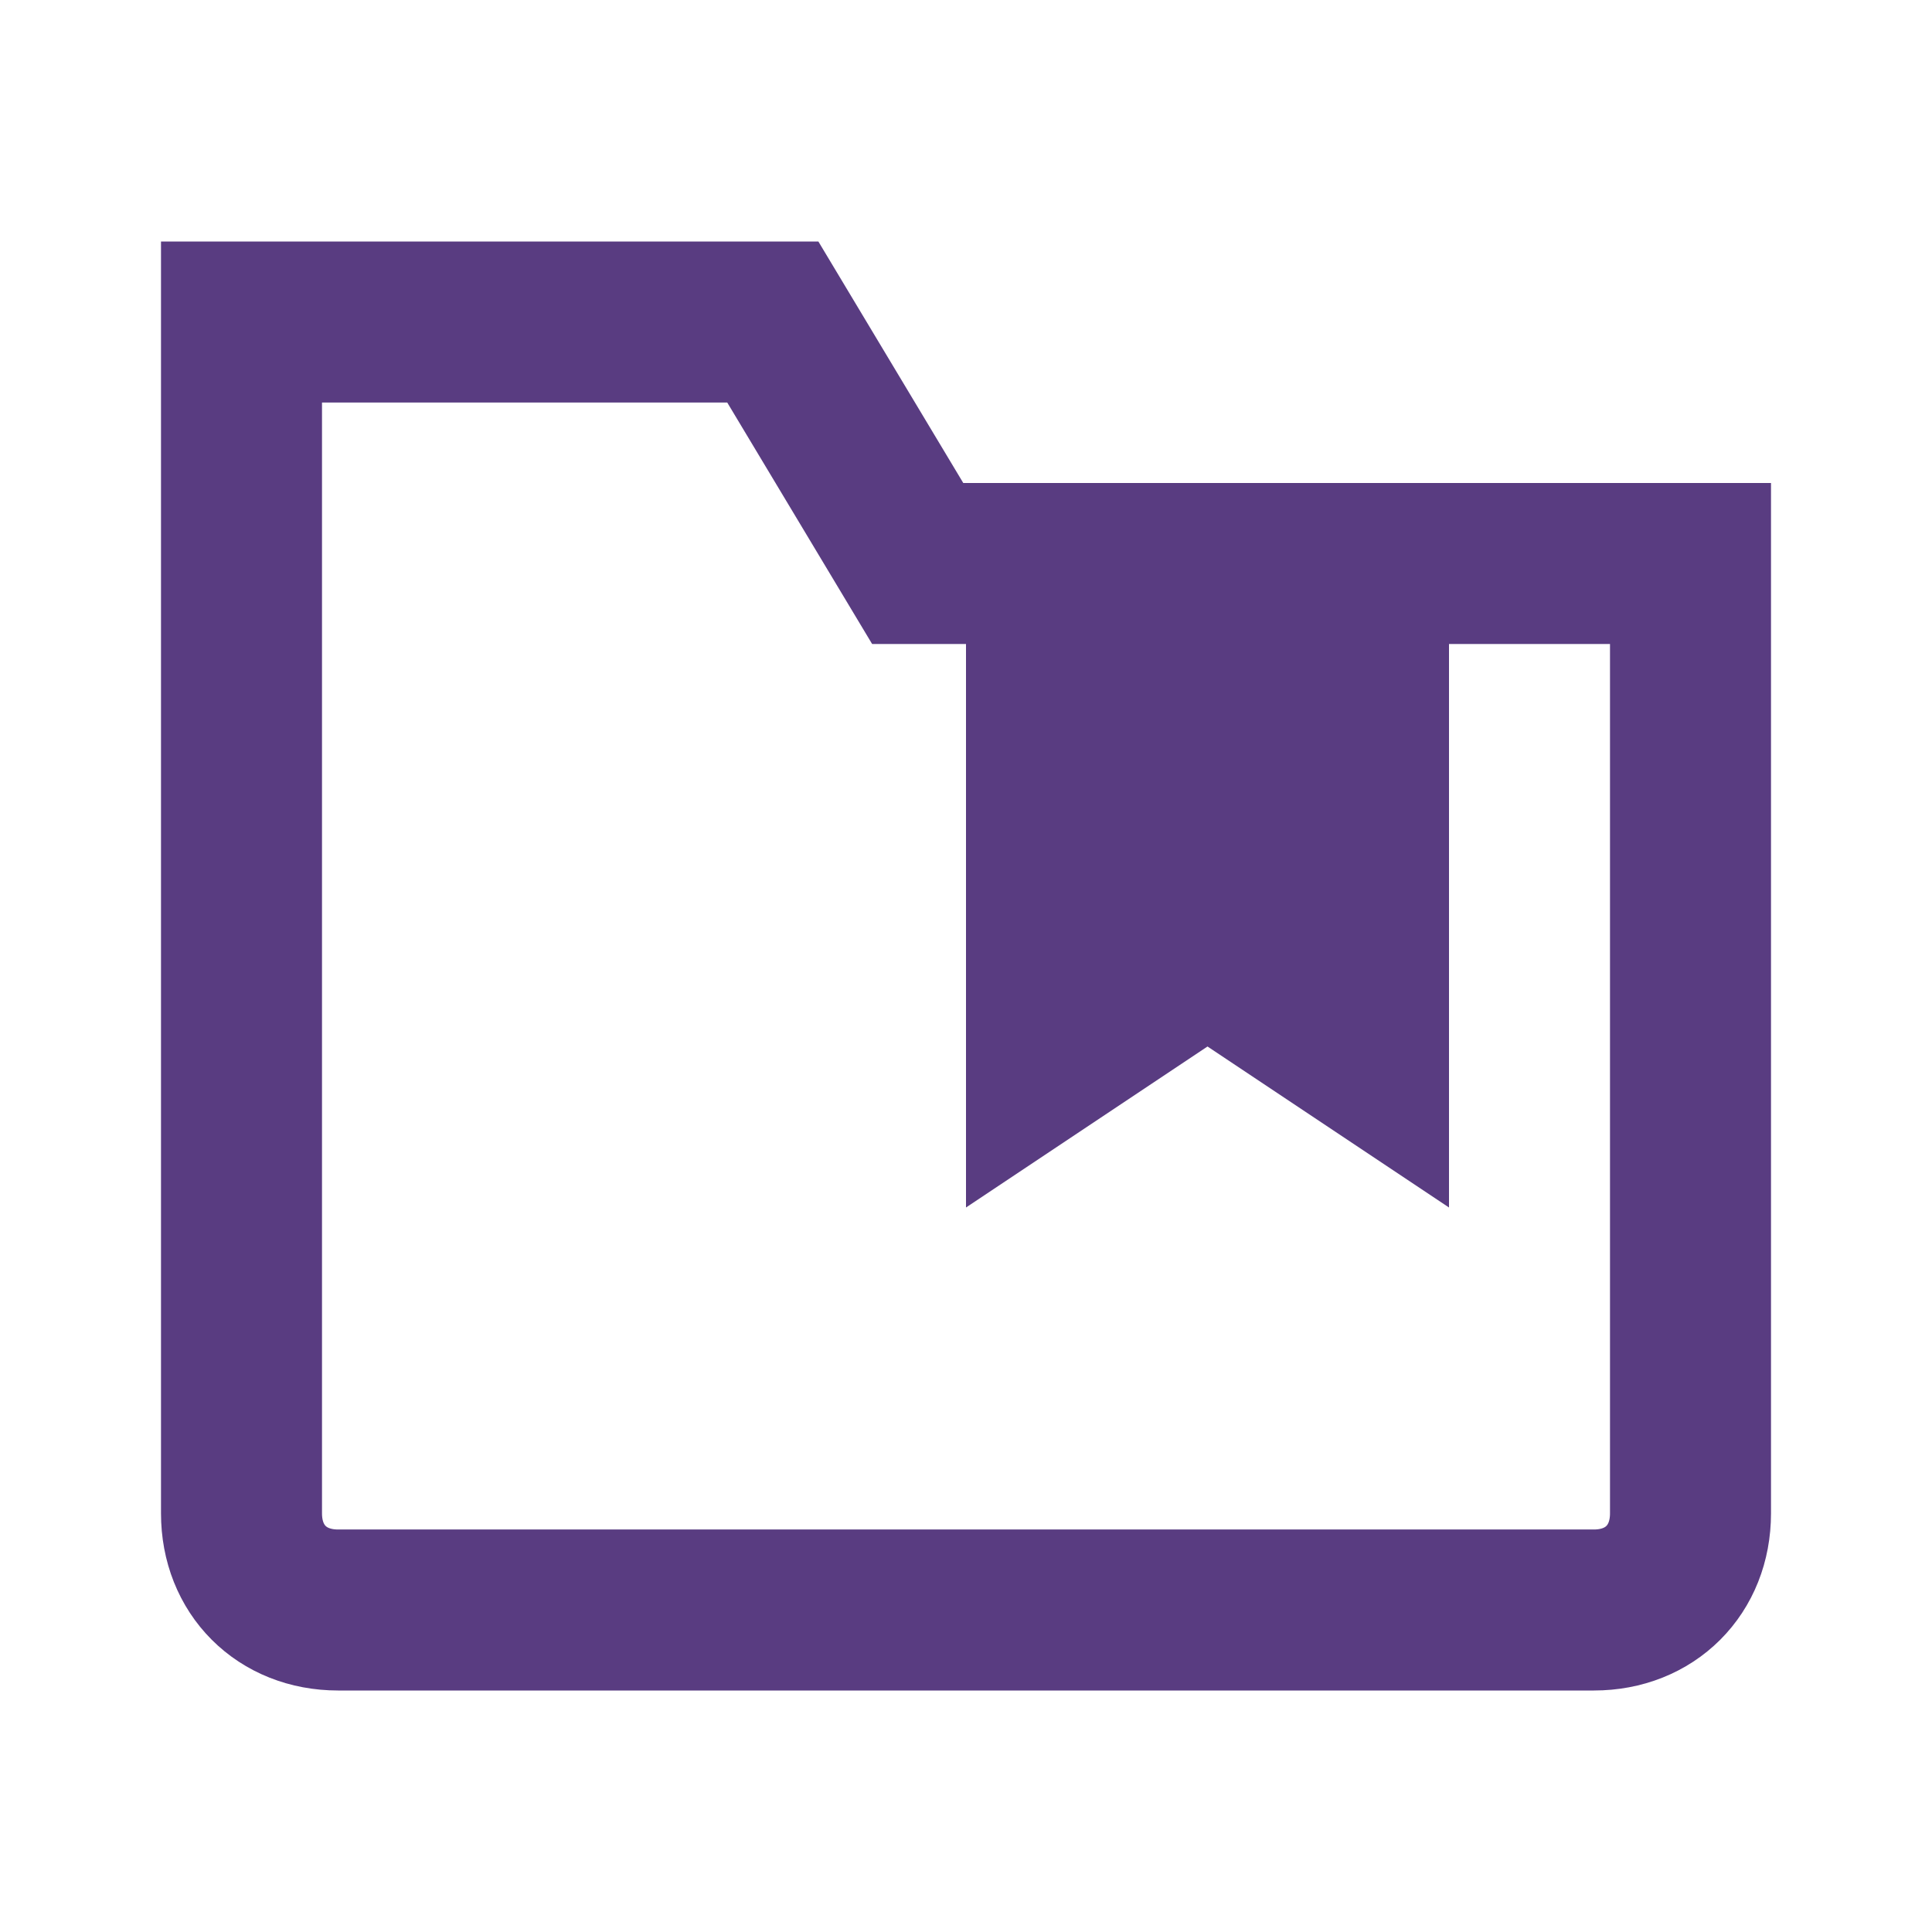 <?xml version="1.0" encoding="utf-8"?>
<!-- Generator: Adobe Illustrator 23.0.0, SVG Export Plug-In . SVG Version: 6.00 Build 0)  -->
<svg version="1.1" id="Layer_1" xmlns="http://www.w3.org/2000/svg" xmlns:xlink="http://www.w3.org/1999/xlink" x="0px" y="0px"
	 viewBox="0 0 24 24" style="enable-background:new 0 0 24 24;" xml:space="preserve">
<style type="text/css">
	.st0{fill:none;stroke:#593C81;stroke-width:2;stroke-linecap:square;}
	.st1{fill:#593C81;}
</style>
<g>
	<path class="st0" d="M19.8,20H4.2C3.5,20,3,19.5,3,18.8V4h6.6l1.8,3H21v11.8C21,19.5,20.5,20,19.8,20z"/>
	<path class="st1" d="M18,15l-3-2l-3,2V6h6V15z"/>
</g>
</svg>
